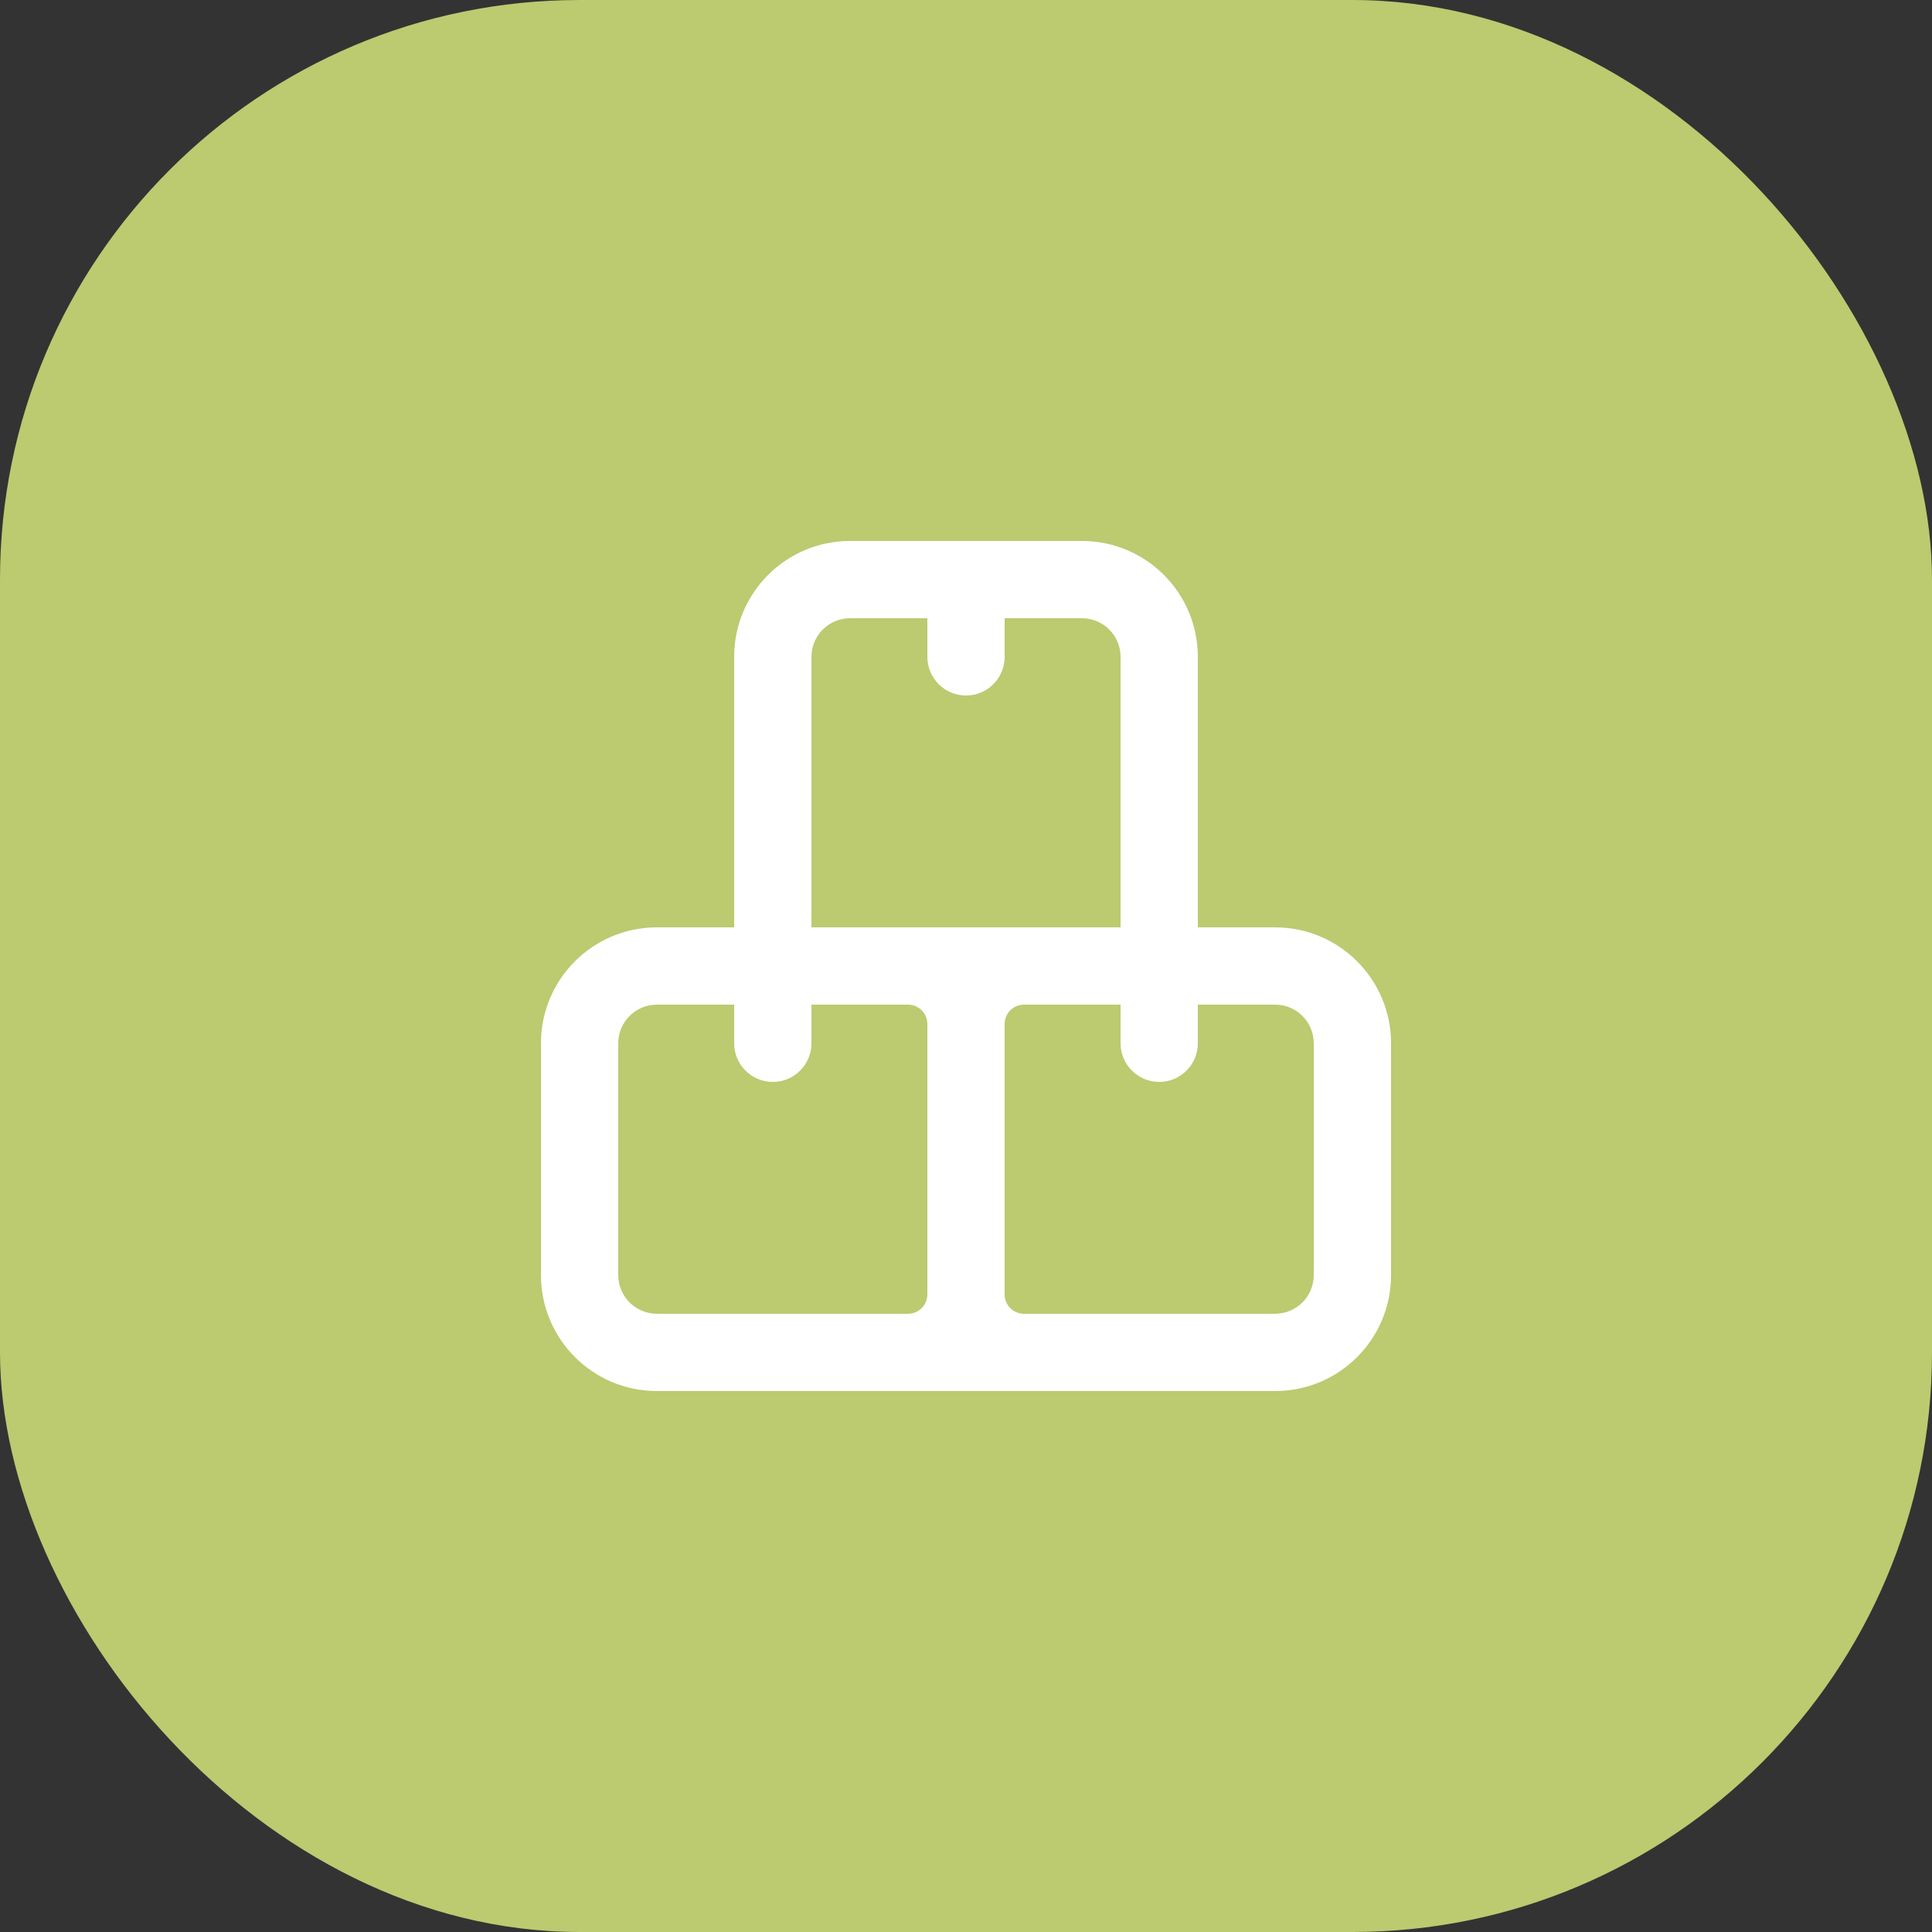 <svg width="50" height="50" viewBox="0 0 50 50" fill="none" xmlns="http://www.w3.org/2000/svg">
<rect x="0" y="0" width="50" height="50" fill="#333333" stroke="none"/>
<rect width="50" height="50" rx="15" fill="#bcca70"/>
<path fill-rule="evenodd" clip-rule="evenodd" d="M33 26H26.5C26.224 26 26 26.224 26 26.5V33.5C26 33.776 26.224 34 26.5 34H33C33.552 34 34 33.552 34 33V27C34 26.448 33.552 26 33 26ZM24 24V36H33C34.657 36 36 34.657 36 33V27C36 25.343 34.657 24 33 24H24Z" fill="#ffffff"/>
<path d="M29 24H31V27C31 27.552 30.552 28 30 28C29.448 28 29 27.552 29 27V24Z" fill="#ffffff"/>
<path fill-rule="evenodd" clip-rule="evenodd" d="M24 26.5C24 26.224 23.776 26 23.5 26H17C16.448 26 16 26.448 16 27V33C16 33.552 16.448 34 17 34H23.5C23.776 34 24 33.776 24 33.5V26.5ZM17 24C15.343 24 14 25.343 14 27V33C14 34.657 15.343 36 17 36H26V24H17Z" fill="#ffffff"/>
<path d="M19 24H21V27C21 27.552 20.552 28 20 28C19.448 28 19 27.552 19 27V24Z" fill="#ffffff"/>
<path fill-rule="evenodd" clip-rule="evenodd" d="M28 16H22C21.448 16 21 16.448 21 17V24H29V17C29 16.448 28.552 16 28 16ZM22 14C20.343 14 19 15.343 19 17V26H31V17C31 15.343 29.657 14 28 14H22Z" fill="#ffffff"/>
<path d="M24 14H26V17C26 17.552 25.552 18 25 18C24.448 18 24 17.552 24 17V14Z" fill="#ffffff"/>
</svg>
